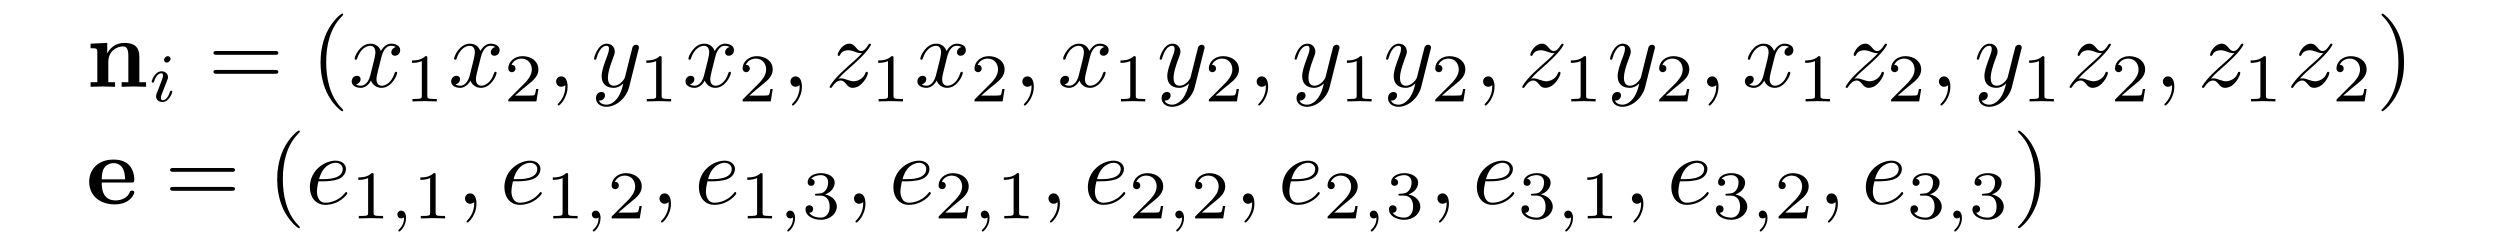 <?xml version="1.0" encoding="UTF-8"?>
<svg xmlns="http://www.w3.org/2000/svg" xmlns:xlink="http://www.w3.org/1999/xlink" width="255.459pt" height="24.91pt" viewBox="0 0 255.459 24.91" version="1.2">
<defs>
<g>
<symbol overflow="visible" id="glyph0-0">
<path style="stroke:none;" d=""/>
</symbol>
<symbol overflow="visible" id="glyph0-1">
<path style="stroke:none;" d="M 1.141 -3.547 L 1.141 -0.469 L 0.453 -0.469 L 0.453 0 C 0.734 -0.016 1.328 -0.031 1.703 -0.031 C 2.094 -0.031 2.688 -0.016 2.953 0 L 2.953 -0.469 L 2.266 -0.469 L 2.266 -2.547 C 2.266 -3.641 3.125 -4.125 3.766 -4.125 C 4.094 -4.125 4.312 -3.922 4.312 -3.156 L 4.312 -0.469 L 3.625 -0.469 L 3.625 0 C 3.891 -0.016 4.5 -0.031 4.875 -0.031 C 5.266 -0.031 5.859 -0.016 6.125 0 L 6.125 -0.469 L 5.438 -0.469 L 5.438 -3.047 C 5.438 -4.094 4.906 -4.484 3.906 -4.484 C 2.953 -4.484 2.422 -3.922 2.156 -3.406 L 2.156 -4.484 L 0.453 -4.406 L 0.453 -3.938 C 1.062 -3.938 1.141 -3.938 1.141 -3.547 Z M 1.141 -3.547 "/>
</symbol>
<symbol overflow="visible" id="glyph0-2">
<path style="stroke:none;" d="M 4.609 -2.172 C 4.828 -2.172 4.922 -2.172 4.922 -2.438 C 4.922 -2.75 4.859 -3.484 4.359 -3.984 C 4 -4.344 3.469 -4.516 2.781 -4.516 C 1.188 -4.516 0.312 -3.484 0.312 -2.25 C 0.312 -0.906 1.312 0.062 2.922 0.062 C 4.5 0.062 4.922 -1 4.922 -1.172 C 4.922 -1.344 4.734 -1.344 4.688 -1.344 C 4.516 -1.344 4.5 -1.297 4.438 -1.141 C 4.234 -0.656 3.656 -0.344 3.016 -0.344 C 1.609 -0.344 1.594 -1.672 1.594 -2.172 Z M 1.594 -2.5 C 1.609 -2.891 1.625 -3.312 1.828 -3.641 C 2.094 -4.031 2.5 -4.156 2.781 -4.156 C 3.953 -4.156 3.969 -2.844 3.984 -2.5 Z M 1.594 -2.5 "/>
</symbol>
<symbol overflow="visible" id="glyph1-0">
<path style="stroke:none;" d=""/>
</symbol>
<symbol overflow="visible" id="glyph1-1">
<path style="stroke:none;" d="M 2.266 -4.359 C 2.266 -4.469 2.172 -4.625 1.984 -4.625 C 1.797 -4.625 1.594 -4.438 1.594 -4.234 C 1.594 -4.125 1.672 -3.969 1.875 -3.969 C 2.062 -3.969 2.266 -4.172 2.266 -4.359 Z M 0.844 -0.812 C 0.812 -0.719 0.781 -0.641 0.781 -0.516 C 0.781 -0.188 1.047 0.062 1.438 0.062 C 2.125 0.062 2.438 -0.891 2.438 -1 C 2.438 -1.094 2.344 -1.094 2.328 -1.094 C 2.234 -1.094 2.219 -1.047 2.188 -0.969 C 2.031 -0.406 1.734 -0.125 1.453 -0.125 C 1.312 -0.125 1.281 -0.219 1.281 -0.375 C 1.281 -0.531 1.328 -0.656 1.391 -0.812 C 1.469 -1 1.547 -1.188 1.609 -1.375 C 1.672 -1.547 1.938 -2.172 1.953 -2.266 C 1.984 -2.328 2 -2.406 2 -2.484 C 2 -2.812 1.719 -3.078 1.344 -3.078 C 0.641 -3.078 0.328 -2.125 0.328 -2 C 0.328 -1.922 0.422 -1.922 0.453 -1.922 C 0.547 -1.922 0.547 -1.953 0.578 -2.031 C 0.75 -2.625 1.062 -2.875 1.312 -2.875 C 1.422 -2.875 1.484 -2.828 1.484 -2.641 C 1.484 -2.469 1.453 -2.375 1.281 -1.938 Z M 0.844 -0.812 "/>
</symbol>
<symbol overflow="visible" id="glyph1-2">
<path style="stroke:none;" d="M 1.469 -0.109 C 1.469 0.266 1.406 0.719 0.922 1.156 C 0.906 1.188 0.875 1.219 0.875 1.25 C 0.875 1.297 0.938 1.344 0.969 1.344 C 1.078 1.344 1.672 0.781 1.672 -0.047 C 1.672 -0.469 1.5 -0.797 1.172 -0.797 C 0.953 -0.797 0.781 -0.625 0.781 -0.406 C 0.781 -0.188 0.938 0 1.188 0 C 1.359 0 1.469 -0.109 1.469 -0.109 Z M 1.469 -0.109 "/>
</symbol>
<symbol overflow="visible" id="glyph2-0">
<path style="stroke:none;" d=""/>
</symbol>
<symbol overflow="visible" id="glyph2-1">
<path style="stroke:none;" d="M 6.844 -3.266 C 7 -3.266 7.188 -3.266 7.188 -3.453 C 7.188 -3.656 7 -3.656 6.859 -3.656 L 0.891 -3.656 C 0.75 -3.656 0.562 -3.656 0.562 -3.453 C 0.562 -3.266 0.75 -3.266 0.891 -3.266 Z M 6.859 -1.328 C 7 -1.328 7.188 -1.328 7.188 -1.531 C 7.188 -1.719 7 -1.719 6.844 -1.719 L 0.891 -1.719 C 0.75 -1.719 0.562 -1.719 0.562 -1.531 C 0.562 -1.328 0.75 -1.328 0.891 -1.328 Z M 6.859 -1.328 "/>
</symbol>
<symbol overflow="visible" id="glyph2-2">
<path style="stroke:none;" d="M 3.297 2.391 C 3.297 2.359 3.297 2.344 3.125 2.172 C 1.891 0.922 1.562 -0.969 1.562 -2.5 C 1.562 -4.234 1.938 -5.969 3.172 -7.203 C 3.297 -7.328 3.297 -7.344 3.297 -7.375 C 3.297 -7.453 3.266 -7.484 3.203 -7.484 C 3.094 -7.484 2.203 -6.797 1.609 -5.531 C 1.109 -4.438 0.984 -3.328 0.984 -2.5 C 0.984 -1.719 1.094 -0.516 1.641 0.625 C 2.25 1.844 3.094 2.5 3.203 2.5 C 3.266 2.5 3.297 2.469 3.297 2.391 Z M 3.297 2.391 "/>
</symbol>
<symbol overflow="visible" id="glyph2-3">
<path style="stroke:none;" d="M 2.875 -2.5 C 2.875 -3.266 2.766 -4.469 2.219 -5.609 C 1.625 -6.828 0.766 -7.484 0.672 -7.484 C 0.609 -7.484 0.562 -7.438 0.562 -7.375 C 0.562 -7.344 0.562 -7.328 0.75 -7.141 C 1.734 -6.156 2.297 -4.578 2.297 -2.5 C 2.297 -0.781 1.938 0.969 0.703 2.219 C 0.562 2.344 0.562 2.359 0.562 2.391 C 0.562 2.453 0.609 2.5 0.672 2.5 C 0.766 2.5 1.672 1.812 2.25 0.547 C 2.766 -0.547 2.875 -1.656 2.875 -2.5 Z M 2.875 -2.5 "/>
</symbol>
<symbol overflow="visible" id="glyph3-0">
<path style="stroke:none;" d=""/>
</symbol>
<symbol overflow="visible" id="glyph3-1">
<path style="stroke:none;" d="M 3.328 -3.016 C 3.391 -3.266 3.625 -4.188 4.312 -4.188 C 4.359 -4.188 4.609 -4.188 4.812 -4.062 C 4.531 -4 4.344 -3.766 4.344 -3.516 C 4.344 -3.359 4.453 -3.172 4.719 -3.172 C 4.938 -3.172 5.25 -3.344 5.25 -3.75 C 5.25 -4.266 4.672 -4.406 4.328 -4.406 C 3.75 -4.406 3.406 -3.875 3.281 -3.656 C 3.031 -4.312 2.5 -4.406 2.203 -4.406 C 1.172 -4.406 0.594 -3.125 0.594 -2.875 C 0.594 -2.766 0.703 -2.766 0.719 -2.766 C 0.797 -2.766 0.828 -2.797 0.844 -2.875 C 1.188 -3.938 1.844 -4.188 2.188 -4.188 C 2.375 -4.188 2.719 -4.094 2.719 -3.516 C 2.719 -3.203 2.547 -2.547 2.188 -1.141 C 2.031 -0.531 1.672 -0.109 1.234 -0.109 C 1.172 -0.109 0.953 -0.109 0.734 -0.234 C 0.984 -0.297 1.203 -0.5 1.203 -0.781 C 1.203 -1.047 0.984 -1.125 0.844 -1.125 C 0.531 -1.125 0.297 -0.875 0.297 -0.547 C 0.297 -0.094 0.781 0.109 1.219 0.109 C 1.891 0.109 2.25 -0.594 2.266 -0.641 C 2.391 -0.281 2.75 0.109 3.344 0.109 C 4.375 0.109 4.938 -1.172 4.938 -1.422 C 4.938 -1.531 4.859 -1.531 4.828 -1.531 C 4.734 -1.531 4.719 -1.484 4.688 -1.422 C 4.359 -0.344 3.688 -0.109 3.375 -0.109 C 2.984 -0.109 2.828 -0.422 2.828 -0.766 C 2.828 -0.984 2.875 -1.203 2.984 -1.641 Z M 3.328 -3.016 "/>
</symbol>
<symbol overflow="visible" id="glyph3-2">
<path style="stroke:none;" d="M 2.031 -0.016 C 2.031 -0.672 1.781 -1.062 1.391 -1.062 C 1.062 -1.062 0.859 -0.812 0.859 -0.531 C 0.859 -0.266 1.062 0 1.391 0 C 1.5 0 1.641 -0.047 1.734 -0.125 C 1.766 -0.156 1.781 -0.156 1.781 -0.156 C 1.797 -0.156 1.797 -0.156 1.797 -0.016 C 1.797 0.734 1.453 1.328 1.125 1.656 C 1.016 1.766 1.016 1.781 1.016 1.812 C 1.016 1.891 1.062 1.922 1.109 1.922 C 1.219 1.922 2.031 1.156 2.031 -0.016 Z M 2.031 -0.016 "/>
</symbol>
<symbol overflow="visible" id="glyph3-3">
<path style="stroke:none;" d="M 4.844 -3.797 C 4.891 -3.938 4.891 -3.953 4.891 -4.031 C 4.891 -4.203 4.75 -4.297 4.594 -4.297 C 4.5 -4.297 4.344 -4.234 4.25 -4.094 C 4.234 -4.031 4.141 -3.734 4.109 -3.547 C 4.031 -3.297 3.969 -3.016 3.906 -2.75 L 3.453 -0.953 C 3.422 -0.812 2.984 -0.109 2.328 -0.109 C 1.828 -0.109 1.719 -0.547 1.719 -0.922 C 1.719 -1.375 1.891 -2 2.219 -2.875 C 2.375 -3.281 2.422 -3.391 2.422 -3.594 C 2.422 -4.031 2.109 -4.406 1.609 -4.406 C 0.656 -4.406 0.297 -2.953 0.297 -2.875 C 0.297 -2.766 0.391 -2.766 0.406 -2.766 C 0.516 -2.766 0.516 -2.797 0.562 -2.953 C 0.844 -3.891 1.234 -4.188 1.578 -4.188 C 1.656 -4.188 1.828 -4.188 1.828 -3.875 C 1.828 -3.625 1.719 -3.359 1.656 -3.172 C 1.25 -2.109 1.078 -1.547 1.078 -1.078 C 1.078 -0.188 1.703 0.109 2.297 0.109 C 2.688 0.109 3.016 -0.062 3.297 -0.344 C 3.172 0.172 3.047 0.672 2.656 1.203 C 2.391 1.531 2.016 1.828 1.562 1.828 C 1.422 1.828 0.969 1.797 0.797 1.406 C 0.953 1.406 1.094 1.406 1.219 1.281 C 1.328 1.203 1.422 1.062 1.422 0.875 C 1.422 0.562 1.156 0.531 1.062 0.531 C 0.828 0.531 0.5 0.688 0.5 1.172 C 0.5 1.672 0.938 2.047 1.562 2.047 C 2.578 2.047 3.609 1.141 3.891 0.016 Z M 4.844 -3.797 "/>
</symbol>
<symbol overflow="visible" id="glyph3-4">
<path style="stroke:none;" d="M 1.328 -0.828 C 1.859 -1.406 2.156 -1.656 2.516 -1.969 C 2.516 -1.969 3.125 -2.5 3.484 -2.859 C 4.438 -3.781 4.656 -4.266 4.656 -4.312 C 4.656 -4.406 4.562 -4.406 4.547 -4.406 C 4.469 -4.406 4.453 -4.391 4.391 -4.297 C 4.094 -3.812 3.891 -3.656 3.656 -3.656 C 3.406 -3.656 3.297 -3.812 3.141 -3.984 C 2.953 -4.203 2.781 -4.406 2.453 -4.406 C 1.703 -4.406 1.25 -3.484 1.25 -3.266 C 1.25 -3.219 1.281 -3.156 1.359 -3.156 C 1.453 -3.156 1.469 -3.203 1.5 -3.266 C 1.688 -3.734 2.266 -3.734 2.344 -3.734 C 2.547 -3.734 2.734 -3.672 2.969 -3.594 C 3.375 -3.438 3.484 -3.438 3.734 -3.438 C 3.375 -3.016 2.547 -2.297 2.359 -2.141 L 1.453 -1.297 C 0.781 -0.625 0.422 -0.062 0.422 0.016 C 0.422 0.109 0.531 0.109 0.547 0.109 C 0.625 0.109 0.641 0.094 0.703 -0.016 C 0.938 -0.375 1.234 -0.641 1.562 -0.641 C 1.781 -0.641 1.891 -0.547 2.141 -0.266 C 2.297 -0.047 2.484 0.109 2.766 0.109 C 3.766 0.109 4.344 -1.156 4.344 -1.422 C 4.344 -1.469 4.297 -1.531 4.219 -1.531 C 4.125 -1.531 4.109 -1.469 4.078 -1.391 C 3.844 -0.75 3.203 -0.562 2.875 -0.562 C 2.688 -0.562 2.5 -0.625 2.297 -0.688 C 1.953 -0.812 1.797 -0.859 1.594 -0.859 C 1.578 -0.859 1.422 -0.859 1.328 -0.828 Z M 1.328 -0.828 "/>
</symbol>
<symbol overflow="visible" id="glyph3-5">
<path style="stroke:none;" d="M 1.859 -2.297 C 2.156 -2.297 2.891 -2.328 3.391 -2.531 C 4.094 -2.828 4.141 -3.422 4.141 -3.562 C 4.141 -4 3.766 -4.406 3.078 -4.406 C 1.969 -4.406 0.453 -3.438 0.453 -1.688 C 0.453 -0.672 1.047 0.109 2.031 0.109 C 3.453 0.109 4.281 -0.953 4.281 -1.062 C 4.281 -1.125 4.234 -1.203 4.172 -1.203 C 4.109 -1.203 4.094 -1.172 4.031 -1.094 C 3.25 -0.109 2.156 -0.109 2.047 -0.109 C 1.266 -0.109 1.172 -0.953 1.172 -1.266 C 1.172 -1.391 1.188 -1.688 1.328 -2.297 Z M 1.391 -2.516 C 1.781 -4.031 2.812 -4.188 3.078 -4.188 C 3.531 -4.188 3.812 -3.891 3.812 -3.562 C 3.812 -2.516 2.219 -2.516 1.797 -2.516 Z M 1.391 -2.516 "/>
</symbol>
<symbol overflow="visible" id="glyph4-0">
<path style="stroke:none;" d=""/>
</symbol>
<symbol overflow="visible" id="glyph4-1">
<path style="stroke:none;" d="M 2.328 -4.438 C 2.328 -4.625 2.328 -4.625 2.125 -4.625 C 1.672 -4.188 1.047 -4.188 0.766 -4.188 L 0.766 -3.938 C 0.922 -3.938 1.391 -3.938 1.766 -4.125 L 1.766 -0.578 C 1.766 -0.344 1.766 -0.25 1.078 -0.25 L 0.812 -0.25 L 0.812 0 C 0.938 0 1.797 -0.031 2.047 -0.031 C 2.266 -0.031 3.141 0 3.297 0 L 3.297 -0.25 L 3.031 -0.25 C 2.328 -0.25 2.328 -0.344 2.328 -0.578 Z M 2.328 -4.438 "/>
</symbol>
<symbol overflow="visible" id="glyph4-2">
<path style="stroke:none;" d="M 3.516 -1.266 L 3.281 -1.266 C 3.266 -1.109 3.188 -0.703 3.094 -0.641 C 3.047 -0.594 2.516 -0.594 2.406 -0.594 L 1.125 -0.594 C 1.859 -1.234 2.109 -1.438 2.516 -1.766 C 3.031 -2.172 3.516 -2.609 3.516 -3.266 C 3.516 -4.109 2.781 -4.625 1.891 -4.625 C 1.031 -4.625 0.438 -4.016 0.438 -3.375 C 0.438 -3.031 0.734 -2.984 0.812 -2.984 C 0.969 -2.984 1.172 -3.109 1.172 -3.359 C 1.172 -3.484 1.125 -3.734 0.766 -3.734 C 0.984 -4.219 1.453 -4.375 1.781 -4.375 C 2.484 -4.375 2.844 -3.828 2.844 -3.266 C 2.844 -2.656 2.406 -2.188 2.188 -1.938 L 0.516 -0.266 C 0.438 -0.203 0.438 -0.188 0.438 0 L 3.312 0 Z M 3.516 -1.266 "/>
</symbol>
<symbol overflow="visible" id="glyph4-3">
<path style="stroke:none;" d="M 1.906 -2.328 C 2.453 -2.328 2.844 -1.953 2.844 -1.203 C 2.844 -0.344 2.328 -0.078 1.938 -0.078 C 1.656 -0.078 1.031 -0.156 0.75 -0.578 C 1.078 -0.578 1.156 -0.812 1.156 -0.969 C 1.156 -1.188 0.984 -1.344 0.766 -1.344 C 0.578 -1.344 0.375 -1.219 0.375 -0.938 C 0.375 -0.281 1.094 0.141 1.938 0.141 C 2.906 0.141 3.578 -0.516 3.578 -1.203 C 3.578 -1.75 3.141 -2.297 2.375 -2.453 C 3.094 -2.719 3.359 -3.234 3.359 -3.672 C 3.359 -4.219 2.734 -4.625 1.953 -4.625 C 1.188 -4.625 0.594 -4.25 0.594 -3.688 C 0.594 -3.453 0.75 -3.328 0.953 -3.328 C 1.172 -3.328 1.312 -3.484 1.312 -3.672 C 1.312 -3.875 1.172 -4.031 0.953 -4.047 C 1.203 -4.344 1.672 -4.422 1.938 -4.422 C 2.25 -4.422 2.688 -4.266 2.688 -3.672 C 2.688 -3.375 2.594 -3.047 2.406 -2.844 C 2.188 -2.578 1.984 -2.562 1.641 -2.531 C 1.469 -2.516 1.453 -2.516 1.422 -2.516 C 1.406 -2.516 1.344 -2.5 1.344 -2.422 C 1.344 -2.328 1.406 -2.328 1.531 -2.328 Z M 1.906 -2.328 "/>
</symbol>
</g>
</defs>
<g id="surface1">
<g style="fill:rgb(0%,0%,0%);fill-opacity:1;">
  <use xlink:href="#glyph0-1" x="8.802" y="8.868"/>
</g>
<g style="fill:rgb(0%,0%,0%);fill-opacity:1;">
  <use xlink:href="#glyph1-1" x="15.167" y="10.363"/>
</g>
<g style="fill:rgb(0%,0%,0%);fill-opacity:1;">
  <use xlink:href="#glyph2-1" x="21.251" y="8.868"/>
</g>
<g style="fill:rgb(0%,0%,0%);fill-opacity:1;">
  <use xlink:href="#glyph2-2" x="31.77" y="8.868"/>
</g>
<g style="fill:rgb(0%,0%,0%);fill-opacity:1;">
  <use xlink:href="#glyph3-1" x="35.642" y="8.868"/>
</g>
<g style="fill:rgb(0%,0%,0%);fill-opacity:1;">
  <use xlink:href="#glyph4-1" x="41.336" y="10.363"/>
</g>
<g style="fill:rgb(0%,0%,0%);fill-opacity:1;">
  <use xlink:href="#glyph3-1" x="45.805" y="8.868"/>
</g>
<g style="fill:rgb(0%,0%,0%);fill-opacity:1;">
  <use xlink:href="#glyph4-2" x="51.499" y="10.363"/>
</g>
<g style="fill:rgb(0%,0%,0%);fill-opacity:1;">
  <use xlink:href="#glyph3-2" x="55.968" y="8.868"/>
</g>
<g style="fill:rgb(0%,0%,0%);fill-opacity:1;">
  <use xlink:href="#glyph3-3" x="60.399" y="8.868"/>
</g>
<g style="fill:rgb(0%,0%,0%);fill-opacity:1;">
  <use xlink:href="#glyph4-1" x="65.281" y="10.363"/>
</g>
<g style="fill:rgb(0%,0%,0%);fill-opacity:1;">
  <use xlink:href="#glyph3-1" x="69.75" y="8.868"/>
</g>
<g style="fill:rgb(0%,0%,0%);fill-opacity:1;">
  <use xlink:href="#glyph4-2" x="75.444" y="10.363"/>
</g>
<g style="fill:rgb(0%,0%,0%);fill-opacity:1;">
  <use xlink:href="#glyph3-2" x="79.913" y="8.868"/>
</g>
<g style="fill:rgb(0%,0%,0%);fill-opacity:1;">
  <use xlink:href="#glyph3-4" x="84.344" y="8.868"/>
</g>
<g style="fill:rgb(0%,0%,0%);fill-opacity:1;">
  <use xlink:href="#glyph4-1" x="88.974" y="10.363"/>
</g>
<g style="fill:rgb(0%,0%,0%);fill-opacity:1;">
  <use xlink:href="#glyph3-1" x="93.444" y="8.868"/>
</g>
<g style="fill:rgb(0%,0%,0%);fill-opacity:1;">
  <use xlink:href="#glyph4-2" x="99.138" y="10.363"/>
</g>
<g style="fill:rgb(0%,0%,0%);fill-opacity:1;">
  <use xlink:href="#glyph3-2" x="103.607" y="8.868"/>
</g>
<g style="fill:rgb(0%,0%,0%);fill-opacity:1;">
  <use xlink:href="#glyph3-1" x="108.038" y="8.868"/>
</g>
<g style="fill:rgb(0%,0%,0%);fill-opacity:1;">
  <use xlink:href="#glyph4-1" x="113.729" y="10.363"/>
</g>
<g style="fill:rgb(0%,0%,0%);fill-opacity:1;">
  <use xlink:href="#glyph3-3" x="118.198" y="8.868"/>
</g>
<g style="fill:rgb(0%,0%,0%);fill-opacity:1;">
  <use xlink:href="#glyph4-2" x="123.083" y="10.363"/>
</g>
<g style="fill:rgb(0%,0%,0%);fill-opacity:1;">
  <use xlink:href="#glyph3-2" x="127.552" y="8.868"/>
</g>
<g style="fill:rgb(0%,0%,0%);fill-opacity:1;">
  <use xlink:href="#glyph3-3" x="131.983" y="8.868"/>
</g>
<g style="fill:rgb(0%,0%,0%);fill-opacity:1;">
  <use xlink:href="#glyph4-1" x="136.864" y="10.363"/>
</g>
<g style="fill:rgb(0%,0%,0%);fill-opacity:1;">
  <use xlink:href="#glyph3-3" x="141.334" y="8.868"/>
</g>
<g style="fill:rgb(0%,0%,0%);fill-opacity:1;">
  <use xlink:href="#glyph4-2" x="146.218" y="10.363"/>
</g>
<g style="fill:rgb(0%,0%,0%);fill-opacity:1;">
  <use xlink:href="#glyph3-2" x="150.687" y="8.868"/>
</g>
<g style="fill:rgb(0%,0%,0%);fill-opacity:1;">
  <use xlink:href="#glyph3-4" x="155.118" y="8.868"/>
</g>
<g style="fill:rgb(0%,0%,0%);fill-opacity:1;">
  <use xlink:href="#glyph4-1" x="159.748" y="10.363"/>
</g>
<g style="fill:rgb(0%,0%,0%);fill-opacity:1;">
  <use xlink:href="#glyph3-3" x="164.218" y="8.868"/>
</g>
<g style="fill:rgb(0%,0%,0%);fill-opacity:1;">
  <use xlink:href="#glyph4-2" x="169.102" y="10.363"/>
</g>
<g style="fill:rgb(0%,0%,0%);fill-opacity:1;">
  <use xlink:href="#glyph3-2" x="173.572" y="8.868"/>
</g>
<g style="fill:rgb(0%,0%,0%);fill-opacity:1;">
  <use xlink:href="#glyph3-1" x="178.003" y="8.868"/>
</g>
<g style="fill:rgb(0%,0%,0%);fill-opacity:1;">
  <use xlink:href="#glyph4-1" x="183.693" y="10.363"/>
</g>
<g style="fill:rgb(0%,0%,0%);fill-opacity:1;">
  <use xlink:href="#glyph3-4" x="188.163" y="8.868"/>
</g>
<g style="fill:rgb(0%,0%,0%);fill-opacity:1;">
  <use xlink:href="#glyph4-2" x="192.796" y="10.363"/>
</g>
<g style="fill:rgb(0%,0%,0%);fill-opacity:1;">
  <use xlink:href="#glyph3-2" x="197.265" y="8.868"/>
</g>
<g style="fill:rgb(0%,0%,0%);fill-opacity:1;">
  <use xlink:href="#glyph3-3" x="201.696" y="8.868"/>
</g>
<g style="fill:rgb(0%,0%,0%);fill-opacity:1;">
  <use xlink:href="#glyph4-1" x="206.578" y="10.363"/>
</g>
<g style="fill:rgb(0%,0%,0%);fill-opacity:1;">
  <use xlink:href="#glyph3-4" x="211.047" y="8.868"/>
</g>
<g style="fill:rgb(0%,0%,0%);fill-opacity:1;">
  <use xlink:href="#glyph4-2" x="215.68" y="10.363"/>
</g>
<g style="fill:rgb(0%,0%,0%);fill-opacity:1;">
  <use xlink:href="#glyph3-2" x="220.149" y="8.868"/>
</g>
<g style="fill:rgb(0%,0%,0%);fill-opacity:1;">
  <use xlink:href="#glyph3-4" x="224.58" y="8.868"/>
</g>
<g style="fill:rgb(0%,0%,0%);fill-opacity:1;">
  <use xlink:href="#glyph4-1" x="229.21" y="10.363"/>
</g>
<g style="fill:rgb(0%,0%,0%);fill-opacity:1;">
  <use xlink:href="#glyph3-4" x="233.68" y="8.868"/>
</g>
<g style="fill:rgb(0%,0%,0%);fill-opacity:1;">
  <use xlink:href="#glyph4-2" x="238.313" y="10.363"/>
</g>
<g style="fill:rgb(0%,0%,0%);fill-opacity:1;">
  <use xlink:href="#glyph2-3" x="242.782" y="8.868"/>
</g>
<g style="fill:rgb(0%,0%,0%);fill-opacity:1;">
  <use xlink:href="#glyph0-2" x="8.802" y="20.823"/>
</g>
<g style="fill:rgb(0%,0%,0%);fill-opacity:1;">
  <use xlink:href="#glyph2-1" x="16.821" y="20.823"/>
</g>
<g style="fill:rgb(0%,0%,0%);fill-opacity:1;">
  <use xlink:href="#glyph2-2" x="27.34" y="20.823"/>
</g>
<g style="fill:rgb(0%,0%,0%);fill-opacity:1;">
  <use xlink:href="#glyph3-5" x="31.211" y="20.823"/>
</g>
<g style="fill:rgb(0%,0%,0%);fill-opacity:1;">
  <use xlink:href="#glyph4-1" x="35.85" y="22.318"/>
</g>
<g style="fill:rgb(0%,0%,0%);fill-opacity:1;">
  <use xlink:href="#glyph1-2" x="39.821" y="22.318"/>
</g>
<g style="fill:rgb(0%,0%,0%);fill-opacity:1;">
  <use xlink:href="#glyph4-1" x="42.187" y="22.318"/>
</g>
<g style="fill:rgb(0%,0%,0%);fill-opacity:1;">
  <use xlink:href="#glyph3-2" x="46.657" y="20.823"/>
</g>
<g style="fill:rgb(0%,0%,0%);fill-opacity:1;">
  <use xlink:href="#glyph3-5" x="51.088" y="20.823"/>
</g>
<g style="fill:rgb(0%,0%,0%);fill-opacity:1;">
  <use xlink:href="#glyph4-1" x="55.723" y="22.318"/>
</g>
<g style="fill:rgb(0%,0%,0%);fill-opacity:1;">
  <use xlink:href="#glyph1-2" x="59.695" y="22.318"/>
</g>
<g style="fill:rgb(0%,0%,0%);fill-opacity:1;">
  <use xlink:href="#glyph4-2" x="62.061" y="22.318"/>
</g>
<g style="fill:rgb(0%,0%,0%);fill-opacity:1;">
  <use xlink:href="#glyph3-2" x="66.53" y="20.823"/>
</g>
<g style="fill:rgb(0%,0%,0%);fill-opacity:1;">
  <use xlink:href="#glyph3-5" x="70.961" y="20.823"/>
</g>
<g style="fill:rgb(0%,0%,0%);fill-opacity:1;">
  <use xlink:href="#glyph4-1" x="75.597" y="22.318"/>
</g>
<g style="fill:rgb(0%,0%,0%);fill-opacity:1;">
  <use xlink:href="#glyph1-2" x="79.568" y="22.318"/>
</g>
<g style="fill:rgb(0%,0%,0%);fill-opacity:1;">
  <use xlink:href="#glyph4-3" x="81.934" y="22.318"/>
</g>
<g style="fill:rgb(0%,0%,0%);fill-opacity:1;">
  <use xlink:href="#glyph3-2" x="86.404" y="20.823"/>
</g>
<g style="fill:rgb(0%,0%,0%);fill-opacity:1;">
  <use xlink:href="#glyph3-5" x="90.835" y="20.823"/>
</g>
<g style="fill:rgb(0%,0%,0%);fill-opacity:1;">
  <use xlink:href="#glyph4-2" x="95.47" y="22.318"/>
</g>
<g style="fill:rgb(0%,0%,0%);fill-opacity:1;">
  <use xlink:href="#glyph1-2" x="99.441" y="22.318"/>
</g>
<g style="fill:rgb(0%,0%,0%);fill-opacity:1;">
  <use xlink:href="#glyph4-1" x="101.808" y="22.318"/>
</g>
<g style="fill:rgb(0%,0%,0%);fill-opacity:1;">
  <use xlink:href="#glyph3-2" x="106.277" y="20.823"/>
</g>
<g style="fill:rgb(0%,0%,0%);fill-opacity:1;">
  <use xlink:href="#glyph3-5" x="110.708" y="20.823"/>
</g>
<g style="fill:rgb(0%,0%,0%);fill-opacity:1;">
  <use xlink:href="#glyph4-2" x="115.344" y="22.318"/>
</g>
<g style="fill:rgb(0%,0%,0%);fill-opacity:1;">
  <use xlink:href="#glyph1-2" x="119.315" y="22.318"/>
</g>
<g style="fill:rgb(0%,0%,0%);fill-opacity:1;">
  <use xlink:href="#glyph4-2" x="121.681" y="22.318"/>
</g>
<g style="fill:rgb(0%,0%,0%);fill-opacity:1;">
  <use xlink:href="#glyph3-2" x="126.15" y="20.823"/>
</g>
<g style="fill:rgb(0%,0%,0%);fill-opacity:1;">
  <use xlink:href="#glyph3-5" x="130.581" y="20.823"/>
</g>
<g style="fill:rgb(0%,0%,0%);fill-opacity:1;">
  <use xlink:href="#glyph4-2" x="135.217" y="22.318"/>
</g>
<g style="fill:rgb(0%,0%,0%);fill-opacity:1;">
  <use xlink:href="#glyph1-2" x="139.188" y="22.318"/>
</g>
<g style="fill:rgb(0%,0%,0%);fill-opacity:1;">
  <use xlink:href="#glyph4-3" x="141.554" y="22.318"/>
</g>
<g style="fill:rgb(0%,0%,0%);fill-opacity:1;">
  <use xlink:href="#glyph3-2" x="146.024" y="20.823"/>
</g>
<g style="fill:rgb(0%,0%,0%);fill-opacity:1;">
  <use xlink:href="#glyph3-5" x="150.455" y="20.823"/>
</g>
<g style="fill:rgb(0%,0%,0%);fill-opacity:1;">
  <use xlink:href="#glyph4-3" x="155.09" y="22.318"/>
</g>
<g style="fill:rgb(0%,0%,0%);fill-opacity:1;">
  <use xlink:href="#glyph1-2" x="159.062" y="22.318"/>
</g>
<g style="fill:rgb(0%,0%,0%);fill-opacity:1;">
  <use xlink:href="#glyph4-1" x="161.428" y="22.318"/>
</g>
<g style="fill:rgb(0%,0%,0%);fill-opacity:1;">
  <use xlink:href="#glyph3-2" x="165.897" y="20.823"/>
</g>
<g style="fill:rgb(0%,0%,0%);fill-opacity:1;">
  <use xlink:href="#glyph3-5" x="170.328" y="20.823"/>
</g>
<g style="fill:rgb(0%,0%,0%);fill-opacity:1;">
  <use xlink:href="#glyph4-3" x="174.964" y="22.318"/>
</g>
<g style="fill:rgb(0%,0%,0%);fill-opacity:1;">
  <use xlink:href="#glyph1-2" x="178.935" y="22.318"/>
</g>
<g style="fill:rgb(0%,0%,0%);fill-opacity:1;">
  <use xlink:href="#glyph4-2" x="181.301" y="22.318"/>
</g>
<g style="fill:rgb(0%,0%,0%);fill-opacity:1;">
  <use xlink:href="#glyph3-2" x="185.771" y="20.823"/>
</g>
<g style="fill:rgb(0%,0%,0%);fill-opacity:1;">
  <use xlink:href="#glyph3-5" x="190.202" y="20.823"/>
</g>
<g style="fill:rgb(0%,0%,0%);fill-opacity:1;">
  <use xlink:href="#glyph4-3" x="194.837" y="22.318"/>
</g>
<g style="fill:rgb(0%,0%,0%);fill-opacity:1;">
  <use xlink:href="#glyph1-2" x="198.808" y="22.318"/>
</g>
<g style="fill:rgb(0%,0%,0%);fill-opacity:1;">
  <use xlink:href="#glyph4-3" x="201.175" y="22.318"/>
</g>
<g style="fill:rgb(0%,0%,0%);fill-opacity:1;">
  <use xlink:href="#glyph2-3" x="205.644" y="20.823"/>
</g>
</g>
</svg>
